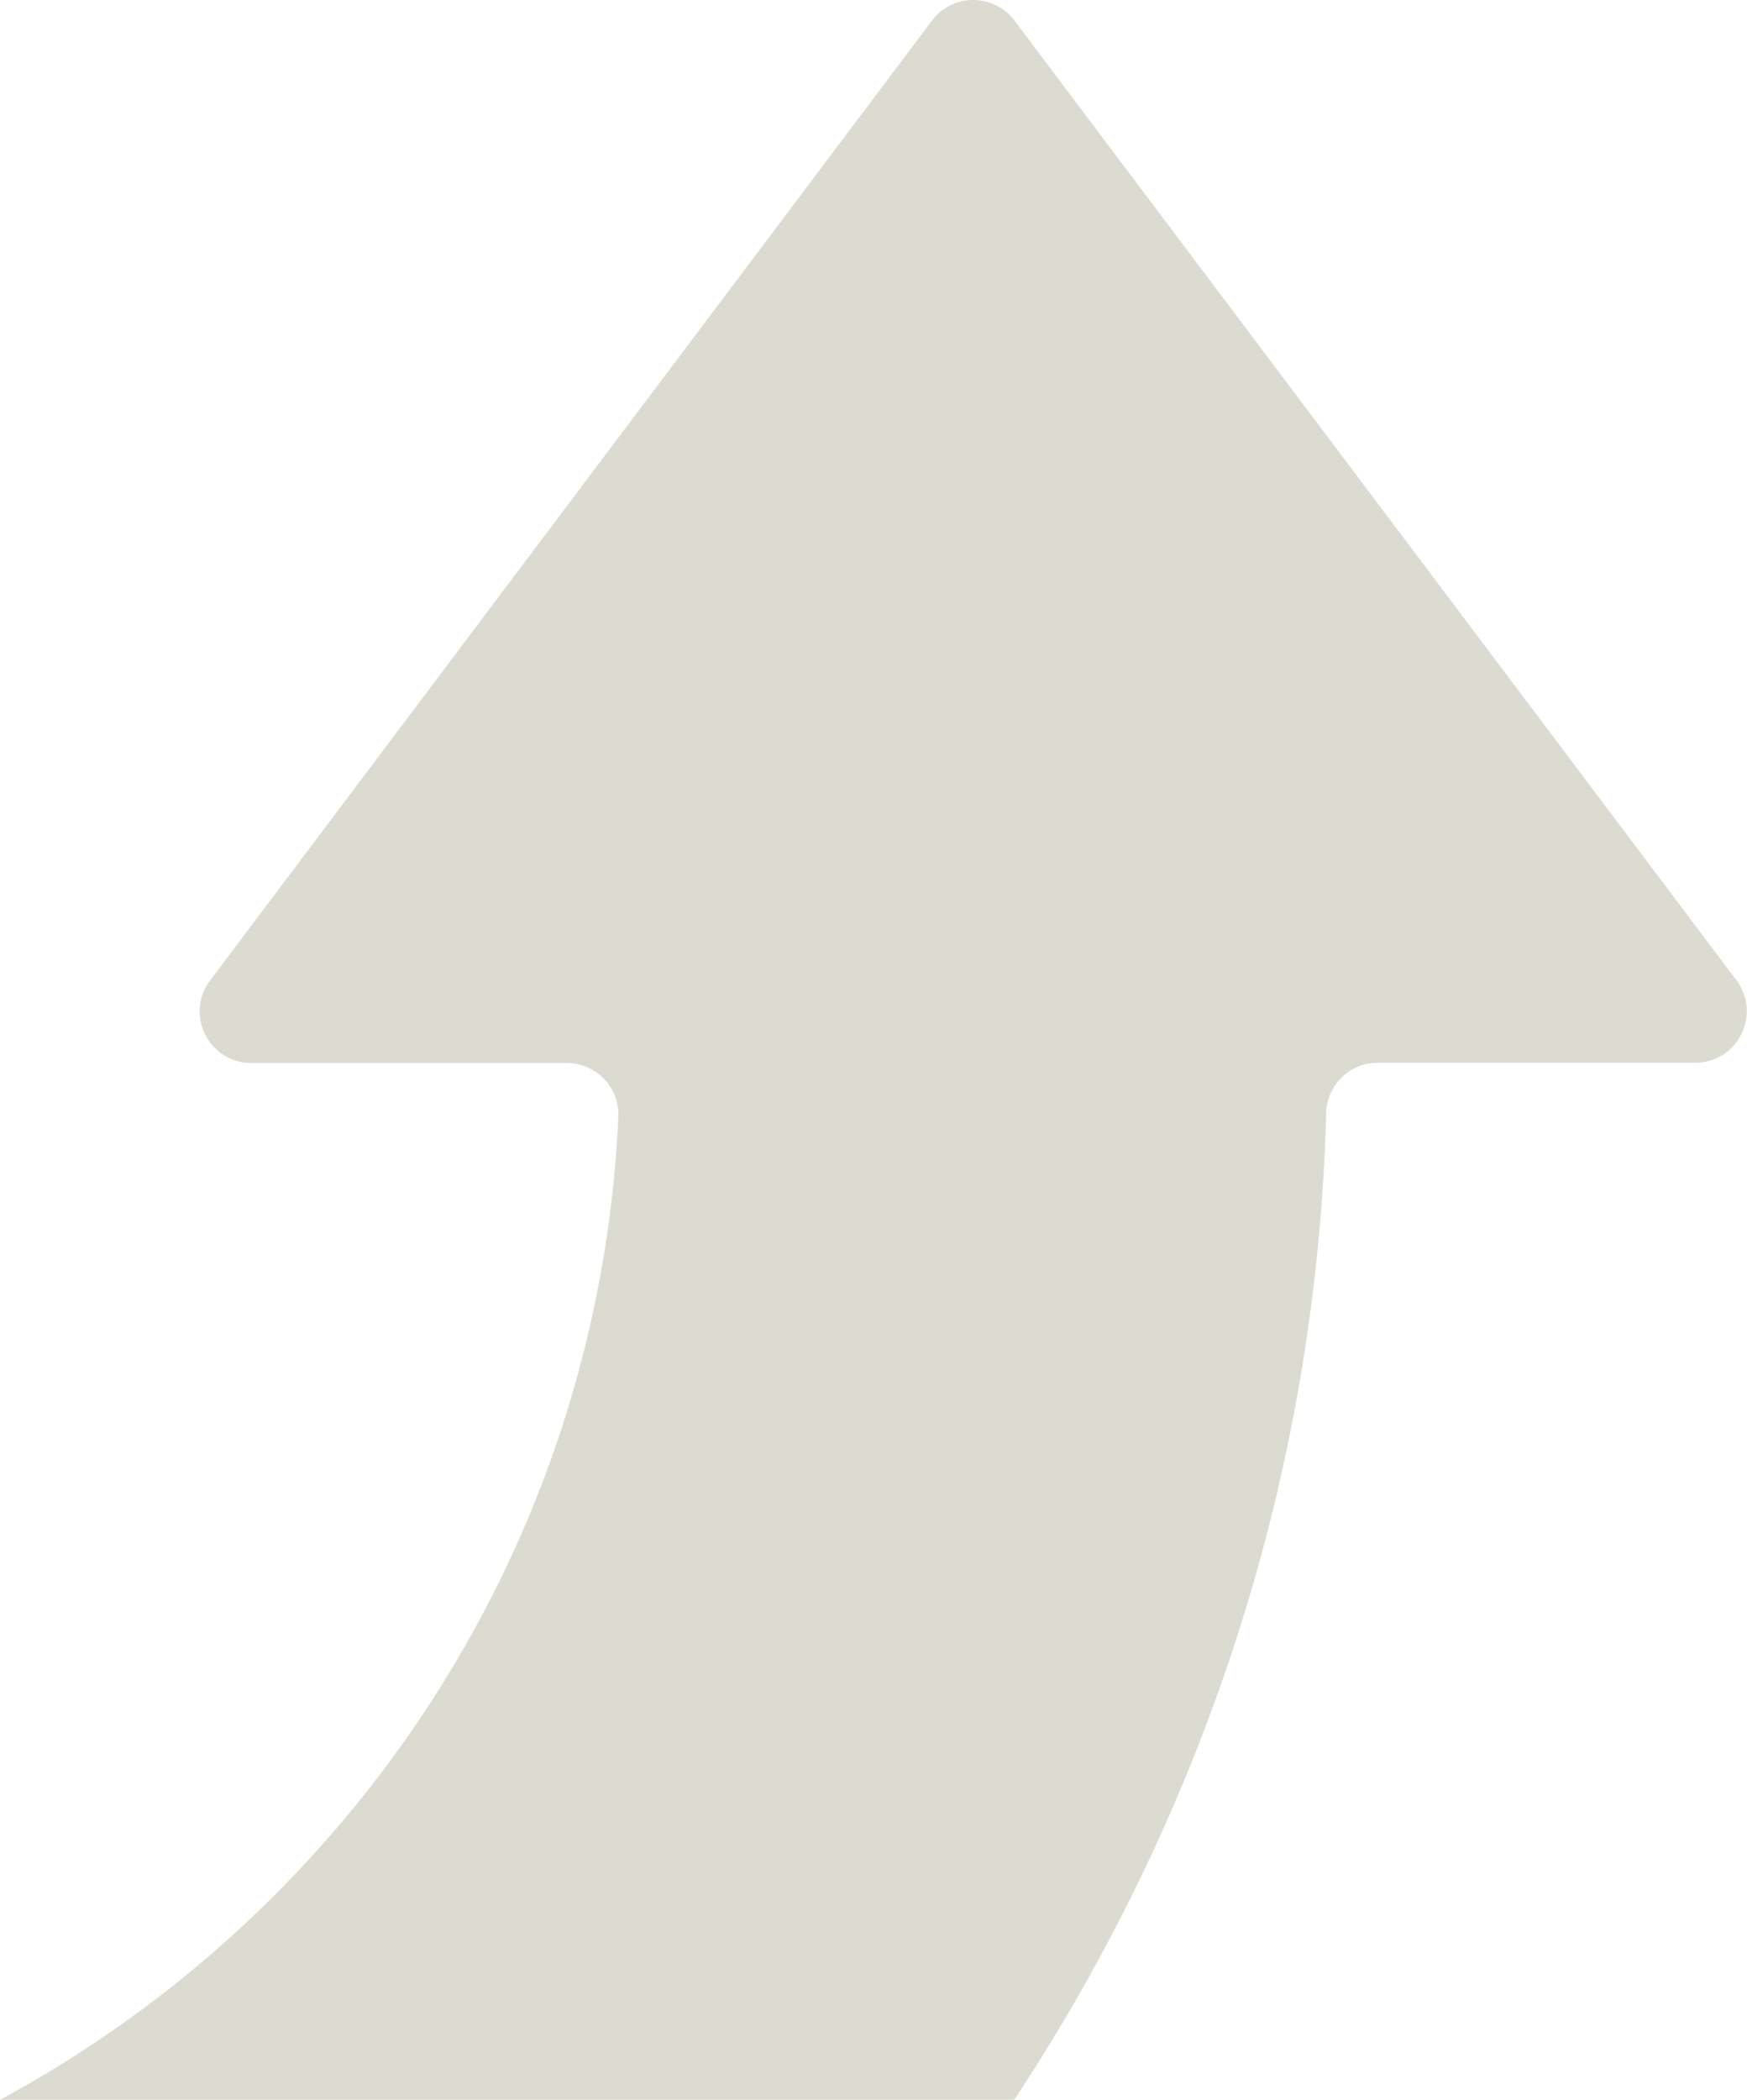 <?xml version="1.0" encoding="UTF-8"?>
<svg id="Livello_1" xmlns="http://www.w3.org/2000/svg" version="1.1" viewBox="0 0 558.8 671.4">
  <!-- Generator: Adobe Illustrator 29.2.0, SVG Export Plug-In . SVG Version: 2.1.0 Build 108)  -->
  <defs>
    <style>
      .st0 {
        fill: #dbdbd2;
      }
    </style>
  </defs>
  <path class="st0" d="M197.8,357.1c.4-9.4-7.1-17.2-16.5-17.2h-100.9c-13.6,0-21.4-15.6-13.2-26.4L298.1,6.6c6.6-8.8,19.8-8.8,26.4,0l230.9,306.8c8.2,10.9.4,26.4-13.2,26.4h-101.5c-8.9,0-16.3,7.1-16.5,16.1-3.1,116.5-39.6,224.5-99.8,315.5H0c113.2-61.1,191.6-178.2,197.8-314.4h0Z"/>
</svg>